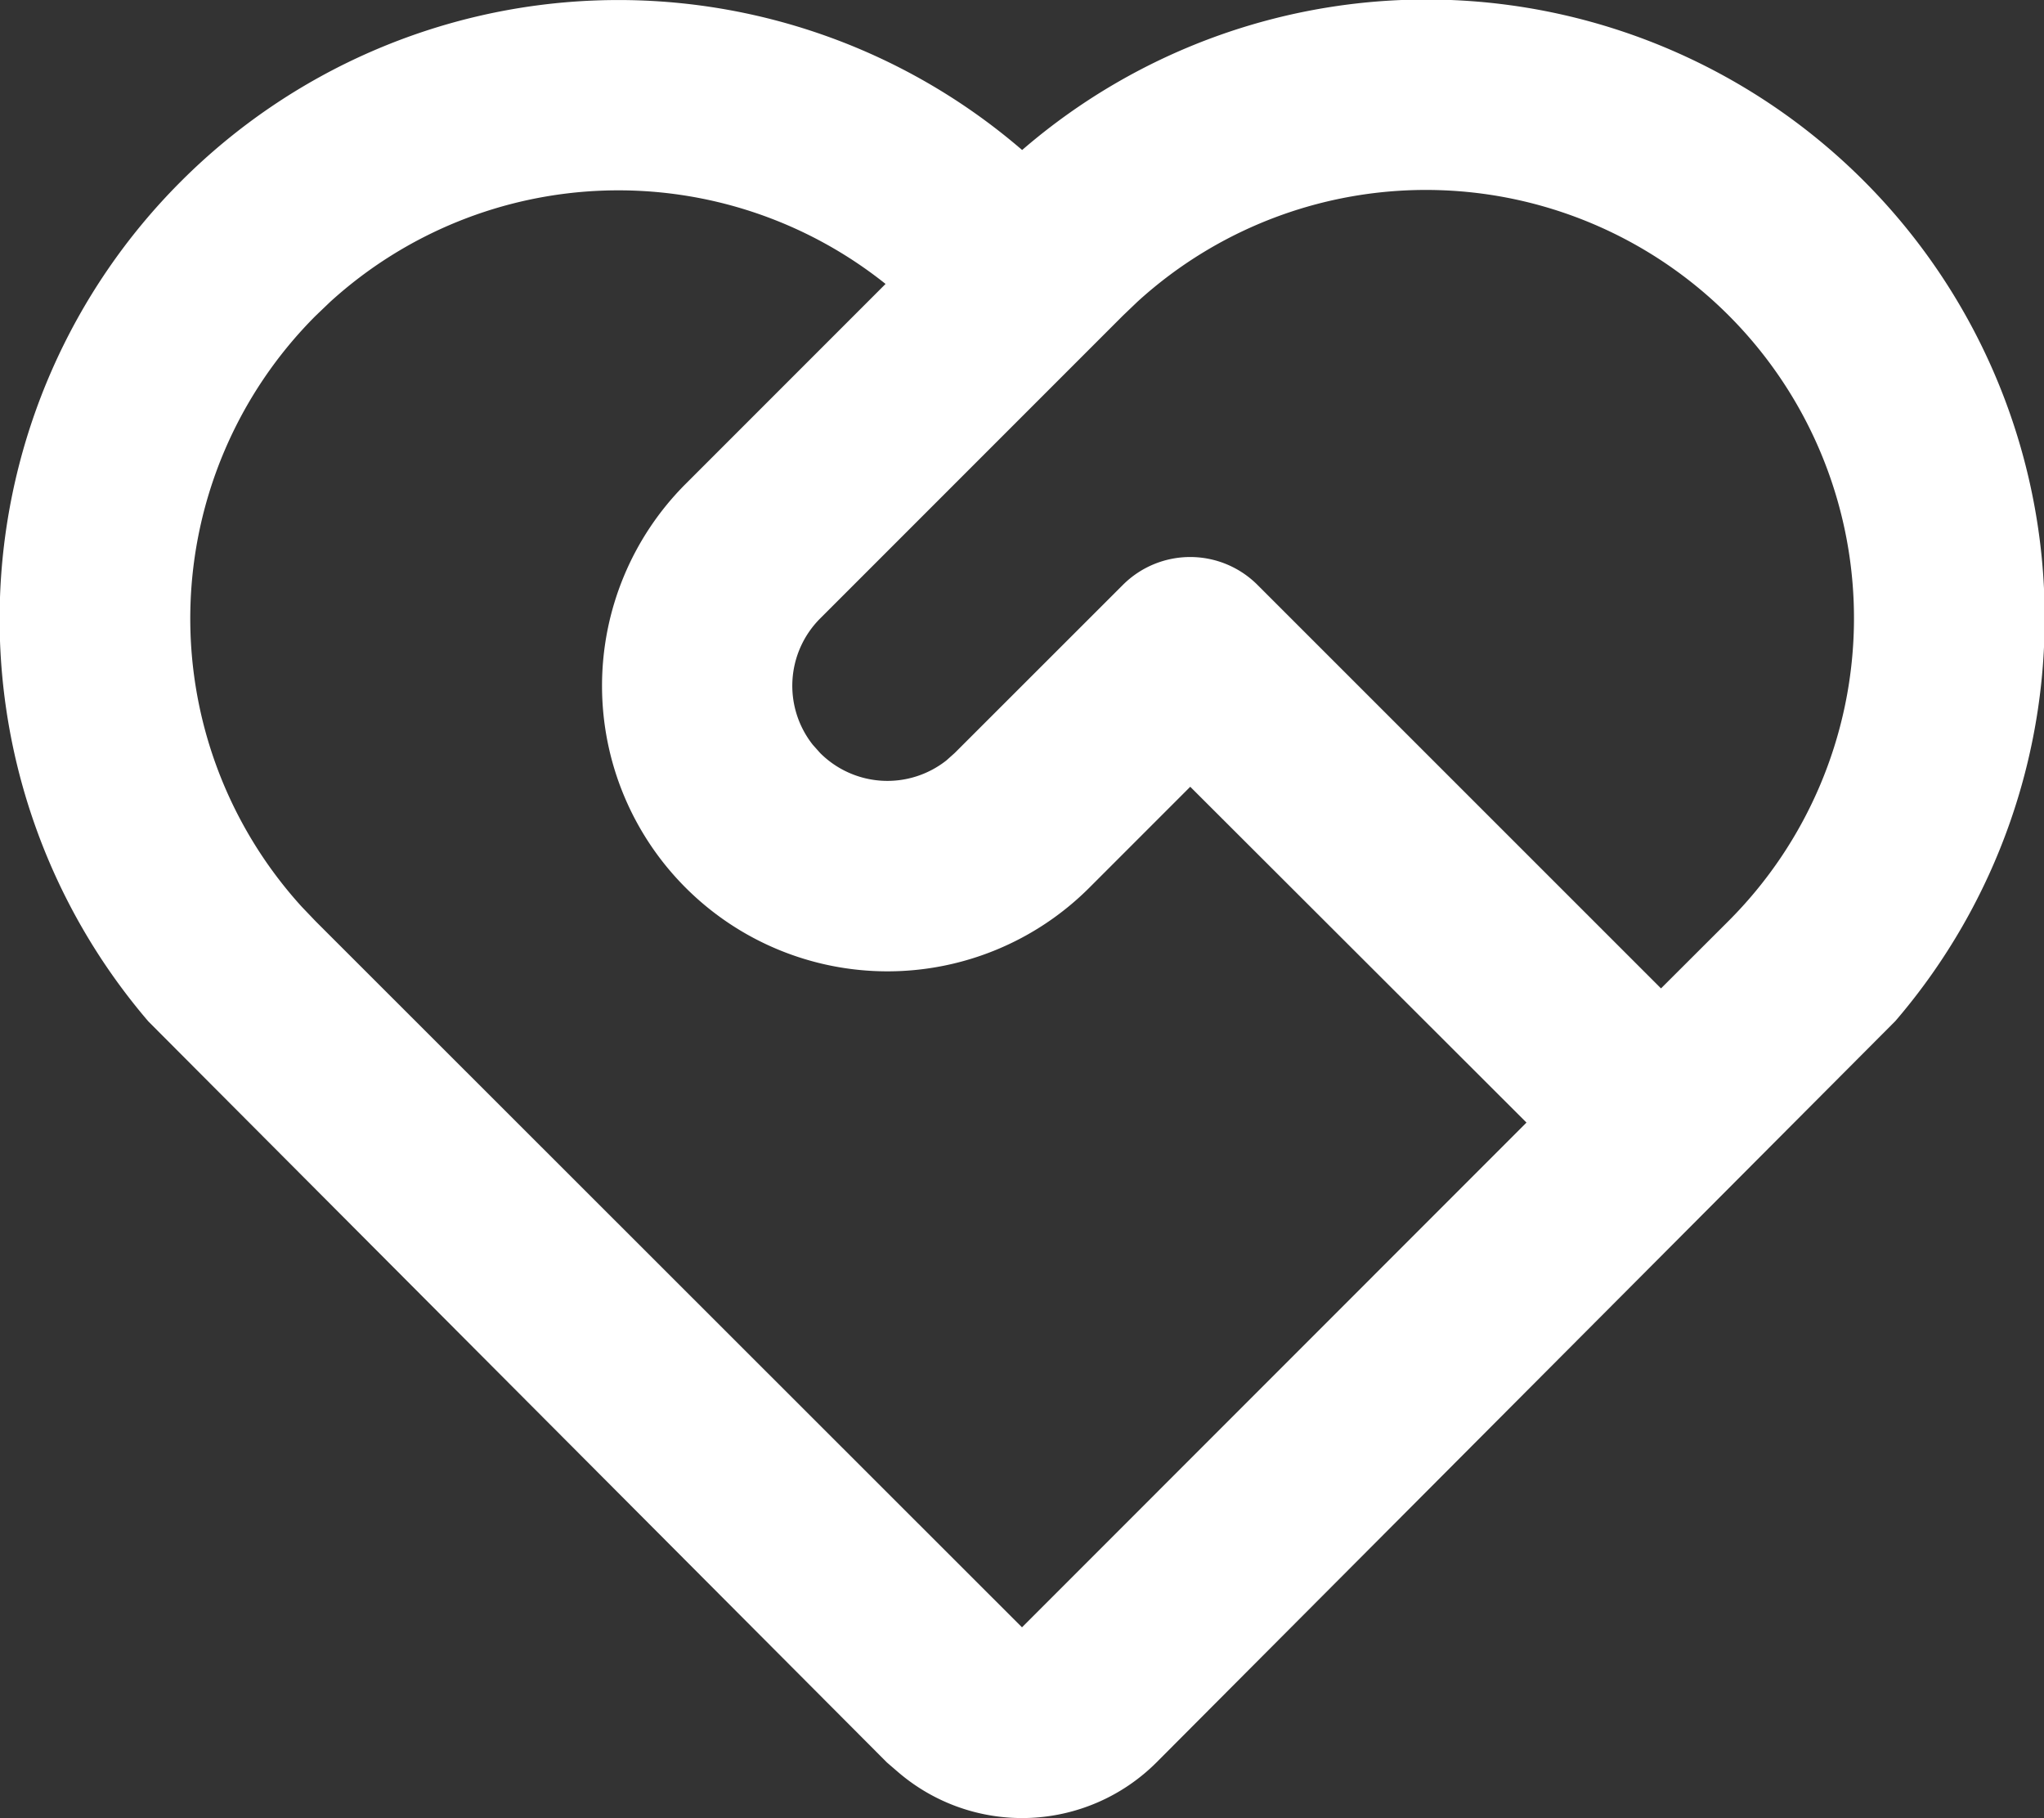 <svg id="Fonds_Icon" data-name="Fonds Icon" xmlns="http://www.w3.org/2000/svg" width="16" height="14.229" viewBox="0 0 16 14.229">
  <rect x="0" y="0" width="16" height="14.229" fill="#333333" stroke="none"/>
  <path id="Path_543" data-name="Path 543" d="M2.675,3.983a4.841,4.841,0,0,1,6.583-.244,4.84,4.84,0,0,1,6.835,6.817l-5.782,5.8a1.489,1.489,0,0,1-2.025.076L8.2,16.358l-5.782-5.8A4.841,4.841,0,0,1,2.675,3.983ZM3.728,5.036a3.351,3.351,0,0,0-.109,4.625l.109.114L9.257,15.3l3.949-3.95L10.574,8.722l-.79.79a2.234,2.234,0,0,1-3.16-3.16L8.189,4.787a3.352,3.352,0,0,0-4.347.14Zm6.319,2.106a.745.745,0,0,1,1.053,0L14.259,10.3l.527-.526a3.351,3.351,0,0,0-4.625-4.848l-.114.109-2.37,2.37a.745.745,0,0,0-.058.988l.058.065a.745.745,0,0,0,.988.058l.065-.058Z" transform="translate(-1.257 -2.565)" fill="#fff"/>
</svg>
